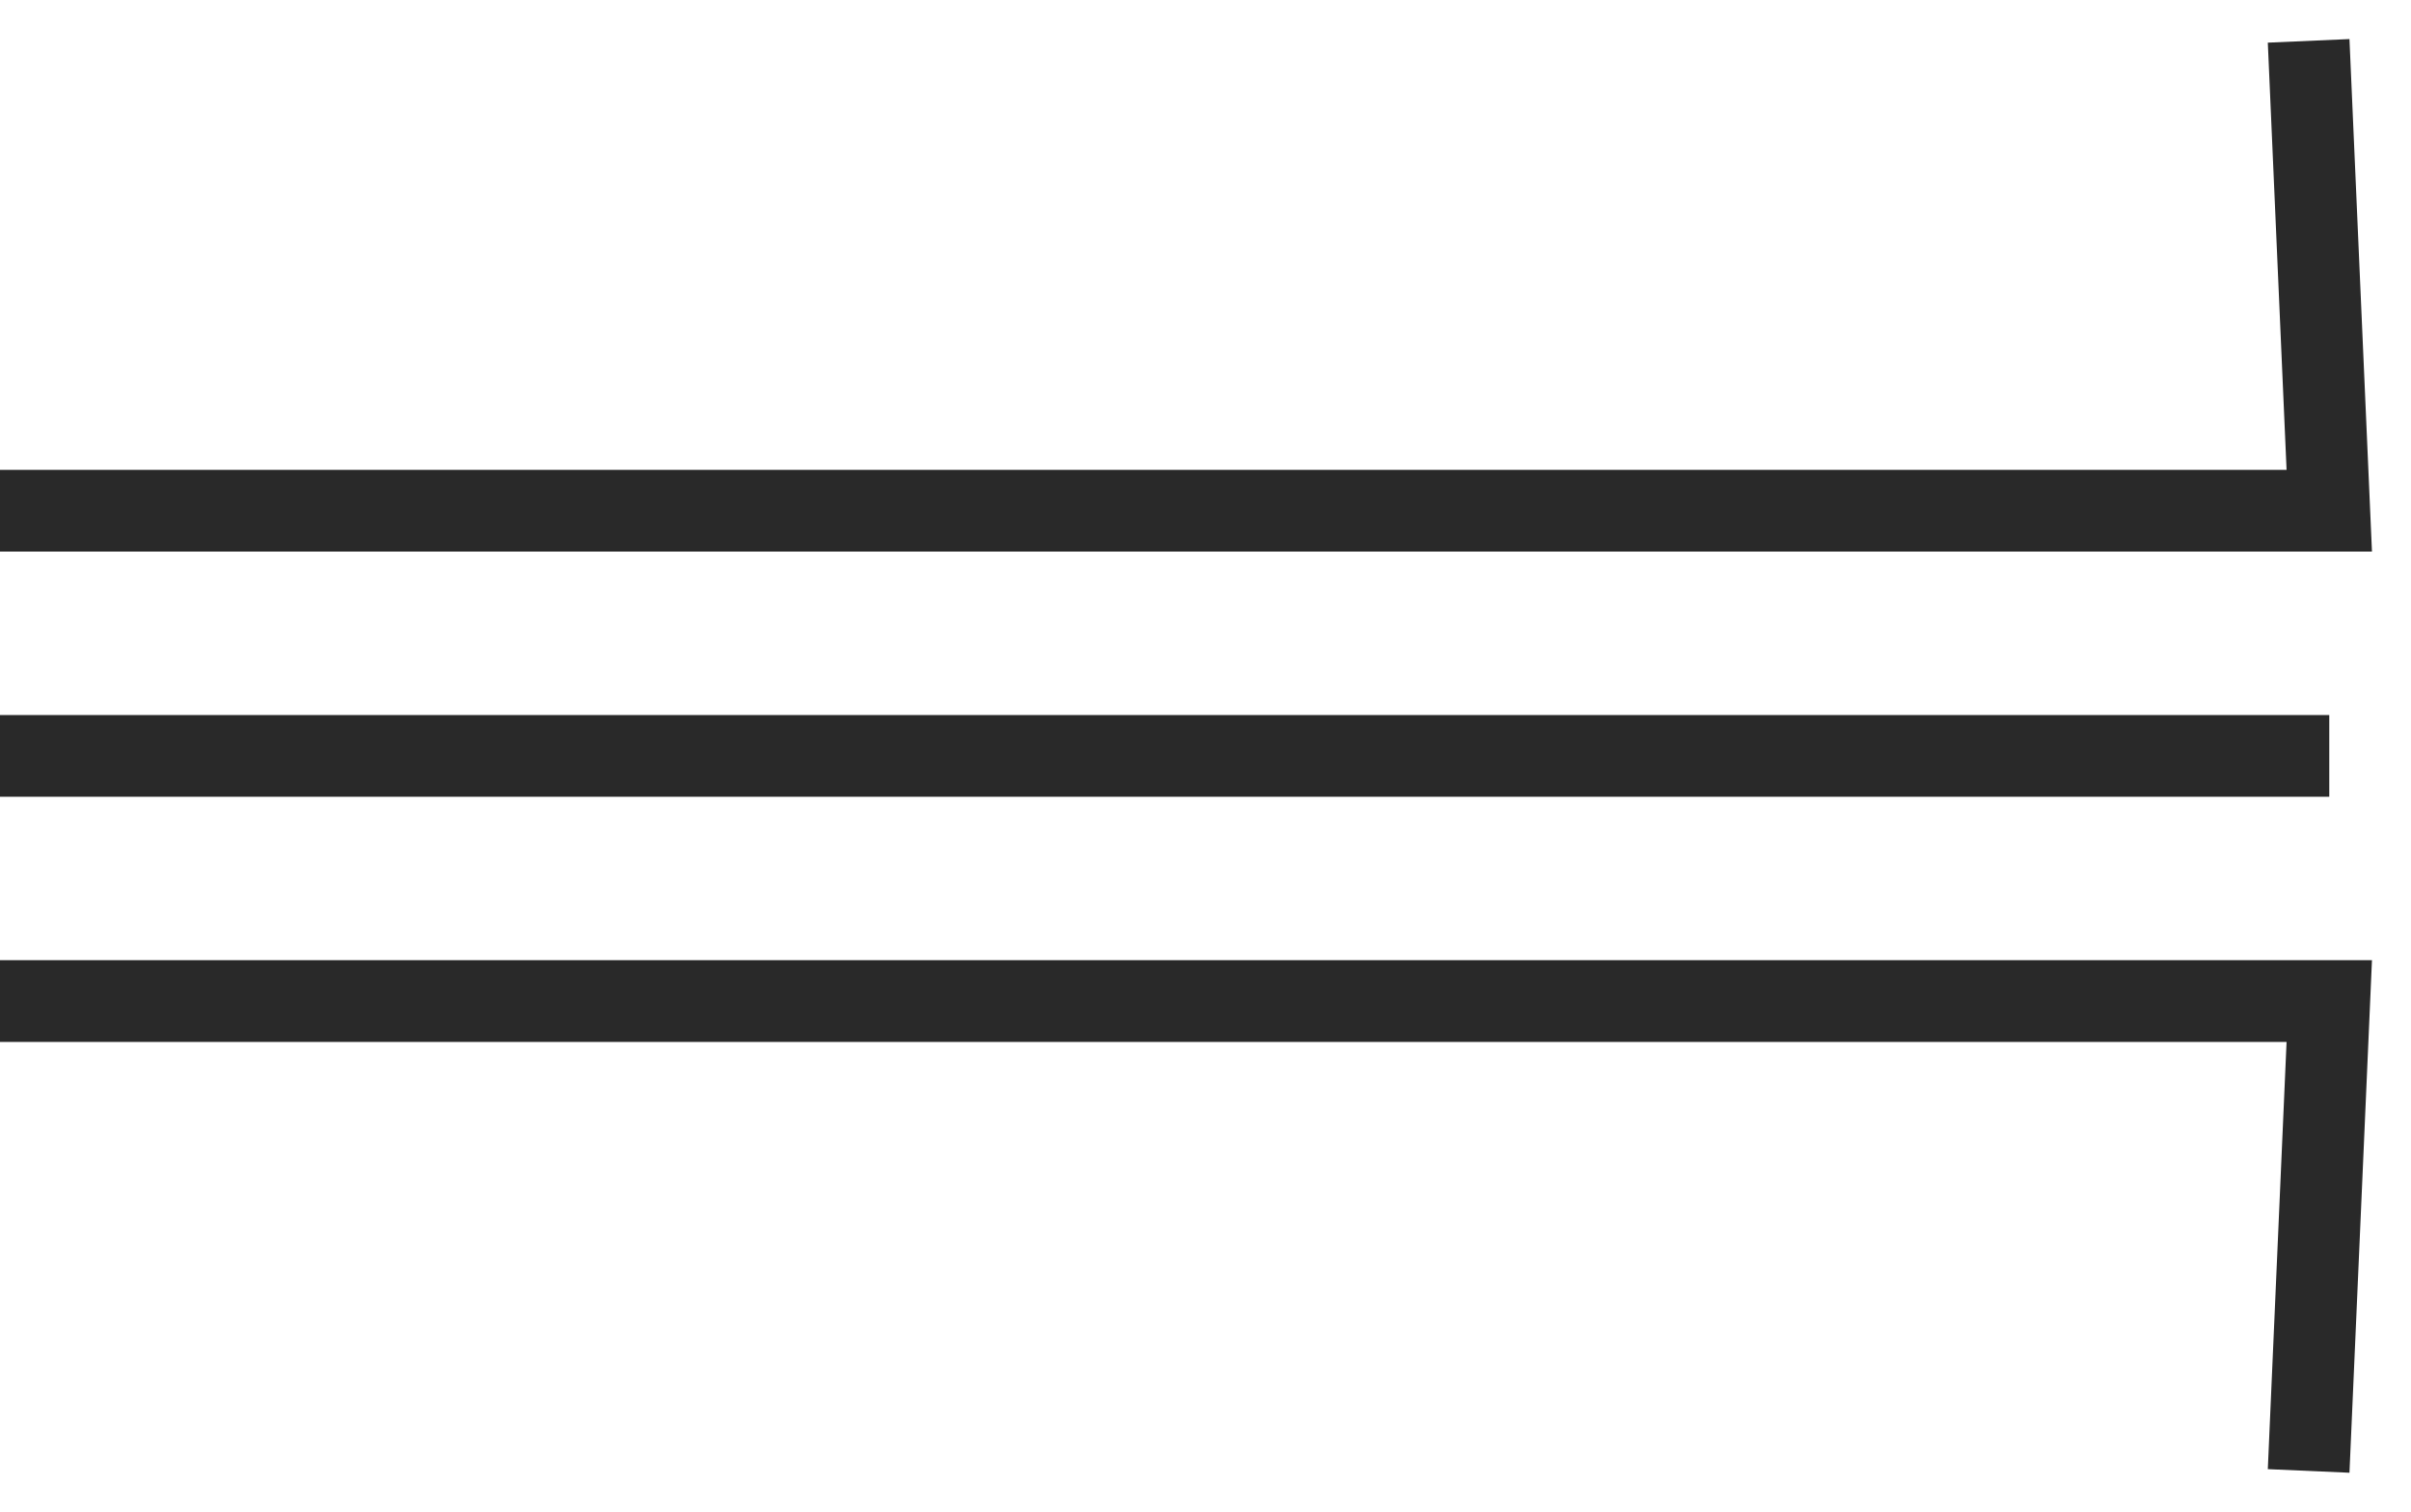 <?xml version="1.0" encoding="utf-8"?>
<svg xmlns="http://www.w3.org/2000/svg" fill="none" height="100%" overflow="visible" preserveAspectRatio="none" style="display: block;" viewBox="0 0 59 37" width="100%">
<g id="dividers">
<path d="M0 12.5H57L56.495 1" id="Vector 6" stroke="#292929" stroke-width="2"/>
<path d="M57 18.5H0" id="Vector 5" stroke="#292929" stroke-width="2"/>
<path d="M0 24.5H57L56.495 36" id="Vector 4" stroke="#292929" stroke-width="2"/>
</g>
</svg>